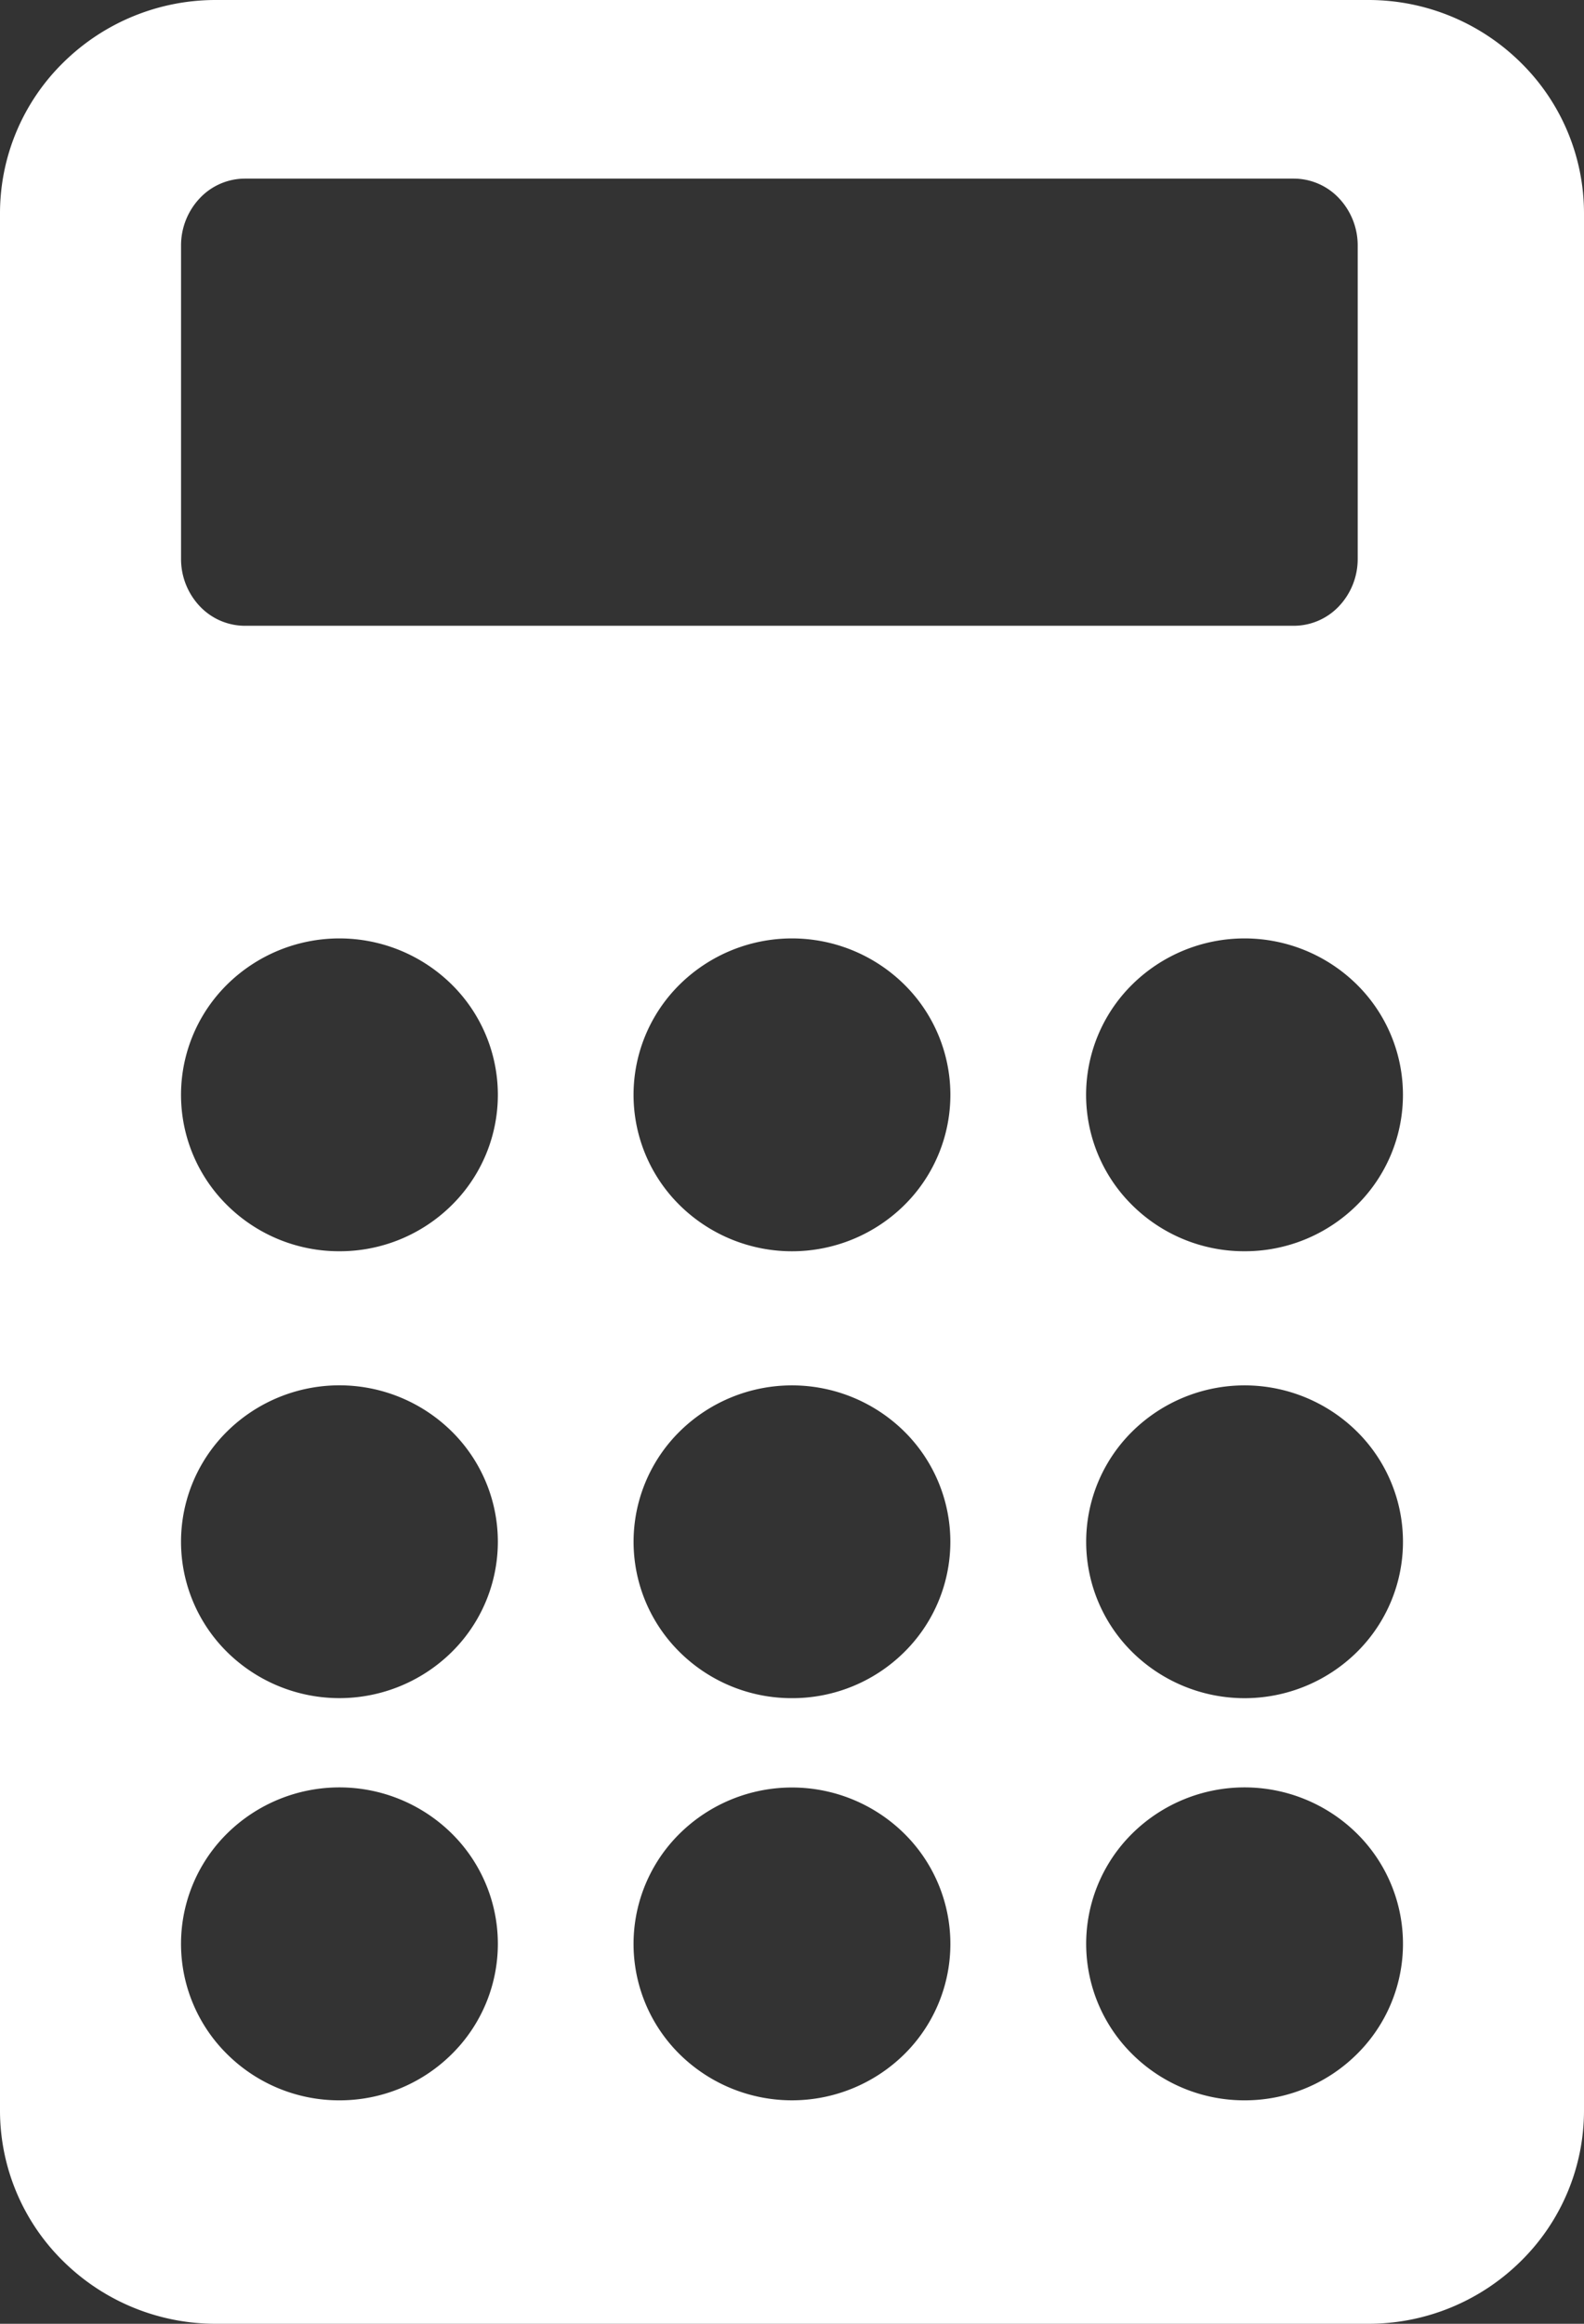 <svg id="finance" xmlns="http://www.w3.org/2000/svg" width="30" height="44" viewBox="0 0 30 44">
  <rect x="0" y="0" width="30" height="44" fill="#333333" stroke="none"/>
  <path id="Path_6" data-name="Path 6" d="M4.092,0H25.911A4.1,4.1,0,0,1,28.8,1.183,4,4,0,0,1,30,4.038V39.964a4,4,0,0,1-1.2,2.854A4.1,4.1,0,0,1,25.911,44H4.092A4.107,4.107,0,0,1,1.2,42.818,4,4,0,0,1,0,39.964V4.038A4,4,0,0,1,1.2,1.183,4.107,4.107,0,0,1,4.092,0ZM25.714,10.578a1.3,1.3,0,0,1-.354.9,1.179,1.179,0,0,1-.855.371H4.637a1.177,1.177,0,0,1-.854-.371,1.3,1.3,0,0,1-.354-.9V4.654a1.3,1.3,0,0,1,.354-.9,1.176,1.176,0,0,1,.854-.372H24.505a1.177,1.177,0,0,1,.855.372,1.3,1.3,0,0,1,.354.9ZM6.428,23.692a3.011,3.011,0,0,1-2.121-.867,2.936,2.936,0,0,1,0-4.189,3.028,3.028,0,0,1,4.243,0,2.935,2.935,0,0,1,0,4.189A3.011,3.011,0,0,1,6.428,23.692Zm6.45-.867a3.028,3.028,0,0,0,4.243,0,2.936,2.936,0,0,0,0-4.189,3.028,3.028,0,0,0-4.243,0,2.935,2.935,0,0,0,0,4.189Zm10.692.867a3.01,3.01,0,0,1-2.121-.867,2.935,2.935,0,0,1,0-4.189,3.028,3.028,0,0,1,4.243,0,2.935,2.935,0,0,1,0,4.189A3.011,3.011,0,0,1,23.571,23.692ZM4.307,31.286a3.028,3.028,0,0,0,4.243,0,2.934,2.934,0,0,0,0-4.188,3.028,3.028,0,0,0-4.243,0,2.935,2.935,0,0,0,0,4.188ZM15,32.154a3.011,3.011,0,0,1-2.122-.867,2.935,2.935,0,0,1,0-4.188,3.028,3.028,0,0,1,4.243,0,2.936,2.936,0,0,1,0,4.188A3.009,3.009,0,0,1,15,32.154Zm6.45-.867a3.028,3.028,0,0,0,4.243,0,2.935,2.935,0,0,0,0-4.188,3.028,3.028,0,0,0-4.243,0,2.935,2.935,0,0,0,0,4.188ZM6.428,39.769A3.011,3.011,0,0,1,4.307,38.9a2.936,2.936,0,0,1,0-4.189,3.028,3.028,0,0,1,4.243,0,2.935,2.935,0,0,1,0,4.189A3.011,3.011,0,0,1,6.428,39.769Zm6.45-.867a3.03,3.03,0,0,0,4.243,0,2.936,2.936,0,0,0,0-4.189,3.028,3.028,0,0,0-4.243,0,2.935,2.935,0,0,0,0,4.189Zm10.692.867A3.01,3.01,0,0,1,21.45,38.9a2.936,2.936,0,0,1,0-4.189,3.028,3.028,0,0,1,4.243,0,2.936,2.936,0,0,1,0,4.189A3.011,3.011,0,0,1,23.571,39.769Z" fill="#fff" fill-rule="evenodd"/>
</svg>
